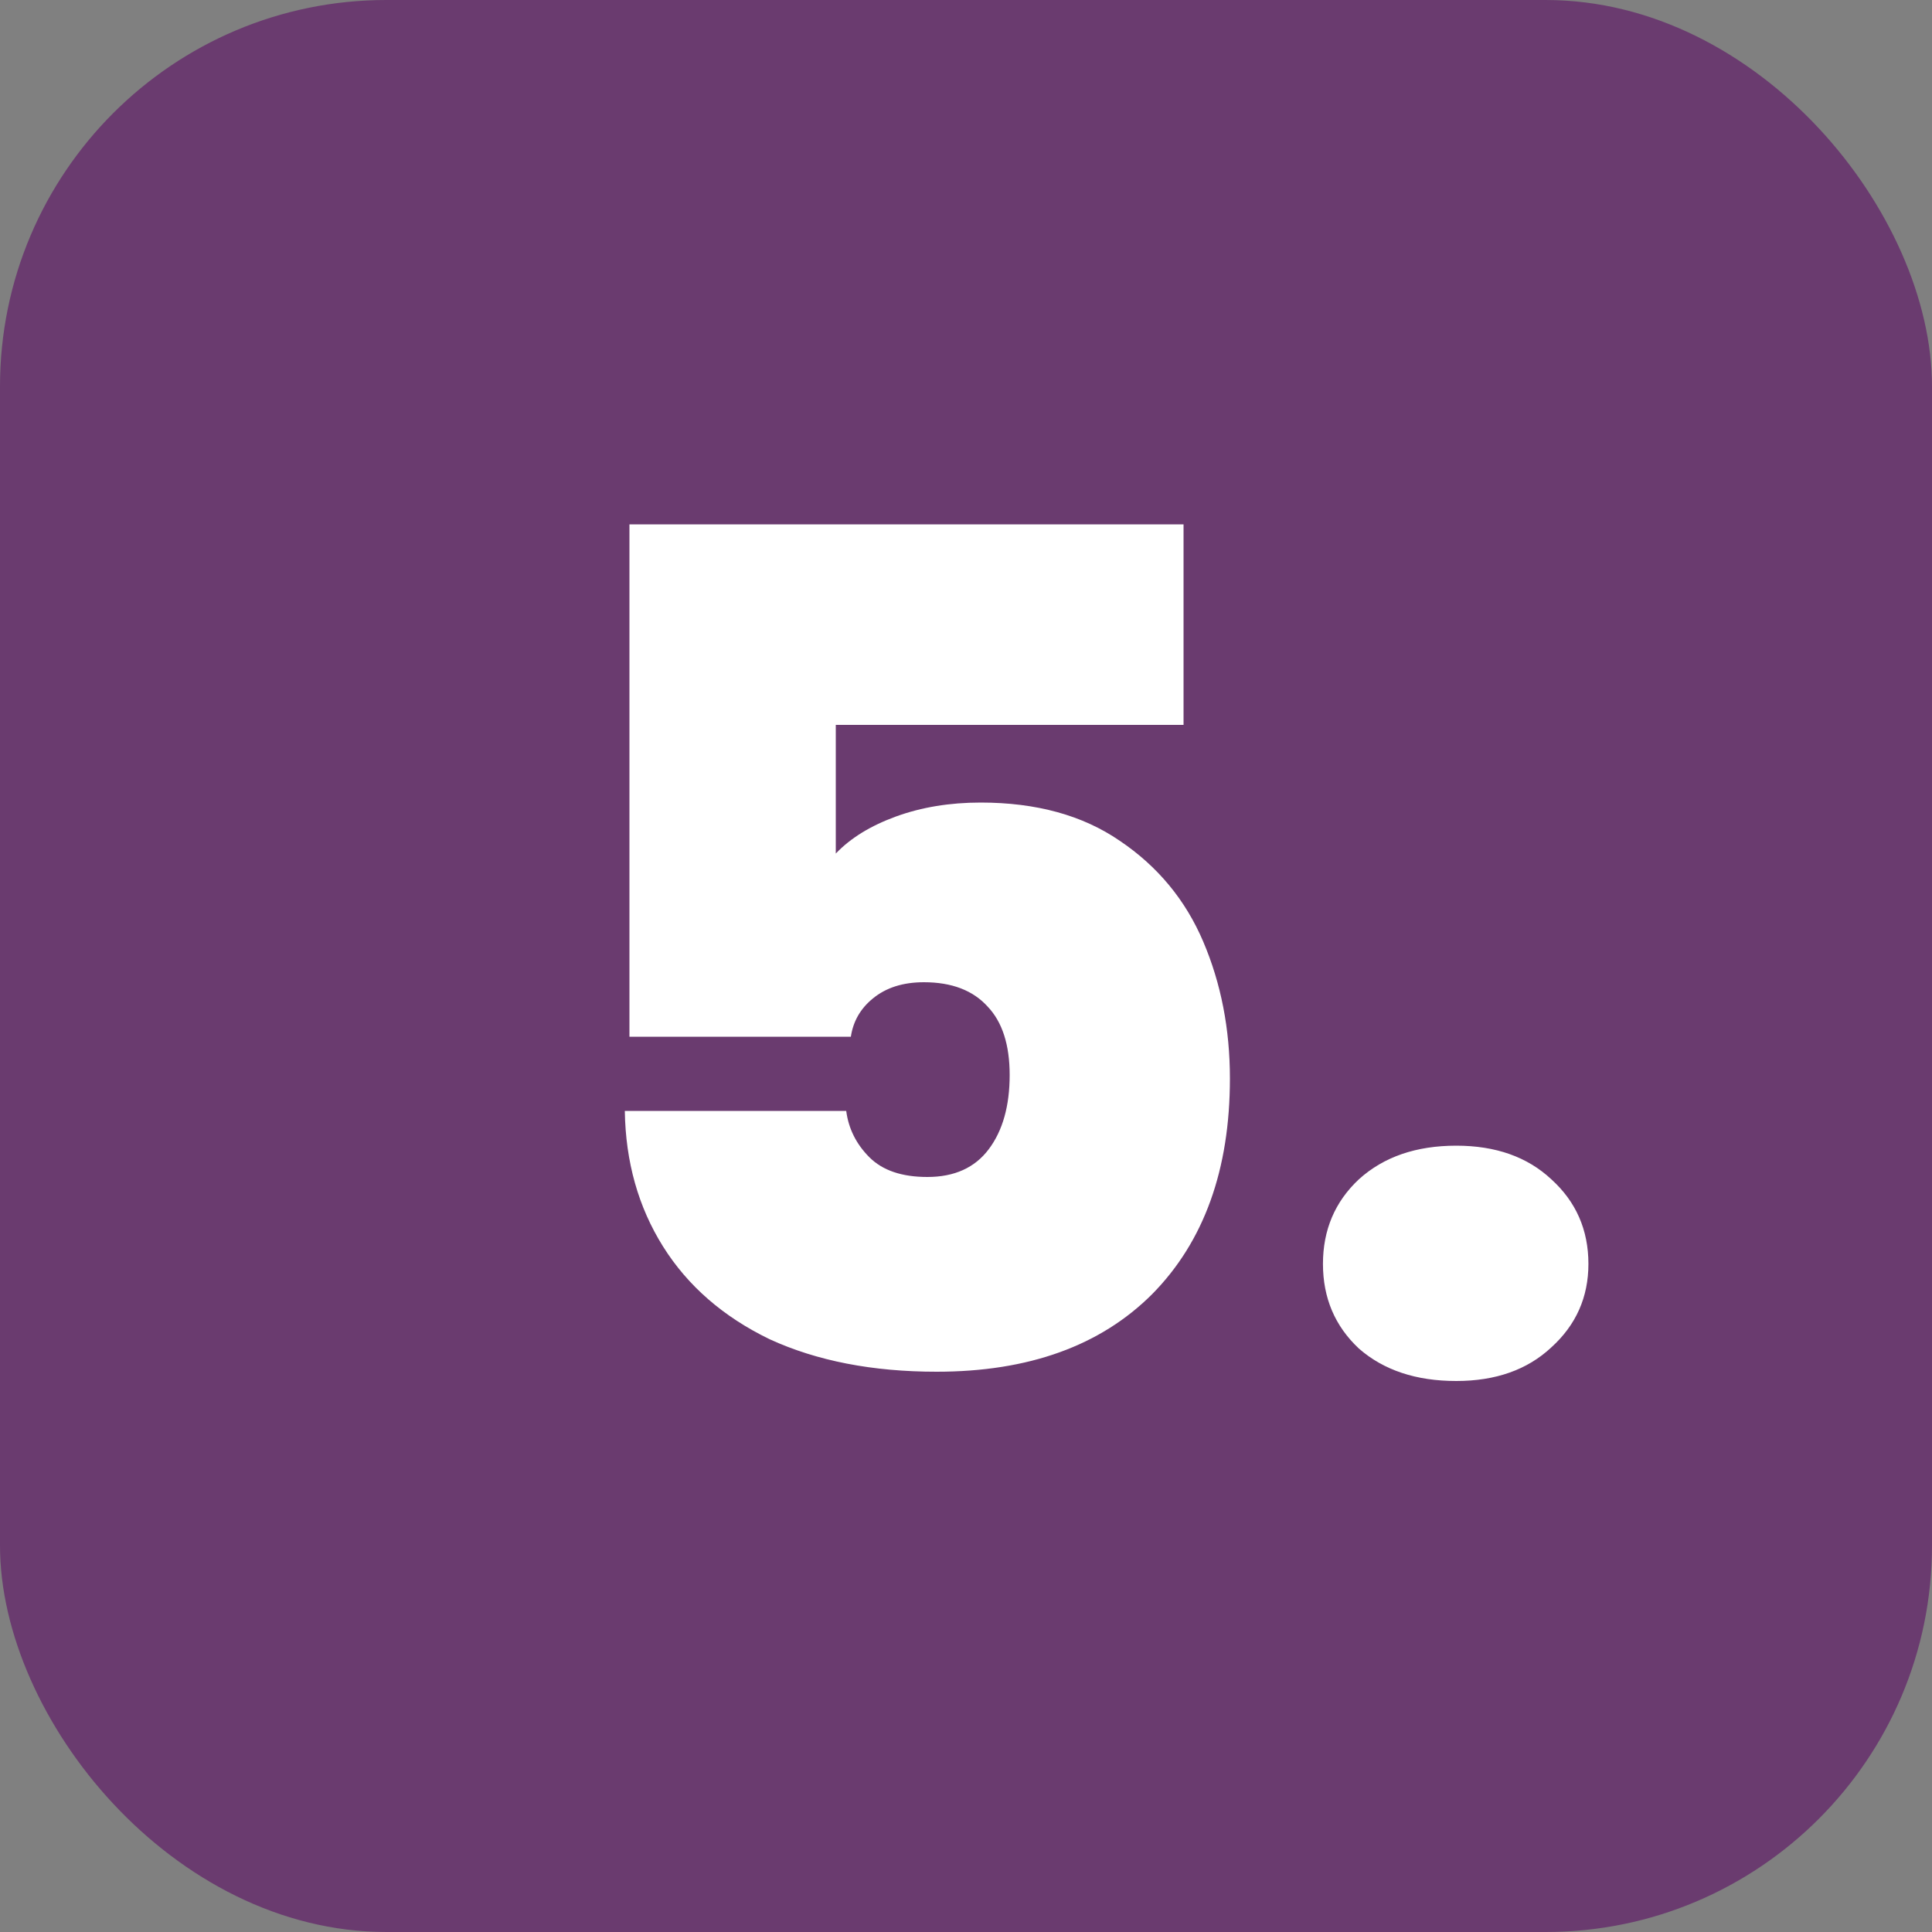 <svg xmlns="http://www.w3.org/2000/svg" width="100" height="100" viewBox="0 0 100 100" fill="none"><rect x="0" y="0" width="100" height="100" fill="#808080" stroke="none"/><rect width="100" height="100" rx="20" fill="#6A3B6F"></rect><path d="M61.26 37.52H43.26V44.18C44.02 43.38 45.06 42.74 46.38 42.26C47.7 41.78 49.16 41.54 50.76 41.54C53.64 41.54 56.04 42.2 57.96 43.52C59.92 44.84 61.36 46.58 62.28 48.74C63.2 50.9 63.66 53.26 63.66 55.82C63.66 60.54 62.32 64.26 59.64 66.98C56.96 69.66 53.24 71 48.48 71C45.16 71 42.28 70.44 39.84 69.32C37.44 68.16 35.6 66.56 34.32 64.52C33.04 62.48 32.38 60.14 32.34 57.5H43.8C43.92 58.42 44.32 59.22 45 59.9C45.68 60.58 46.68 60.92 48 60.92C49.4 60.92 50.46 60.44 51.18 59.48C51.9 58.52 52.26 57.24 52.26 55.64C52.26 54.08 51.88 52.9 51.12 52.1C50.36 51.26 49.26 50.84 47.82 50.84C46.74 50.84 45.86 51.12 45.18 51.68C44.54 52.2 44.16 52.86 44.04 53.66H32.58V27.14H61.26V37.52ZM75.376 71.48C73.296 71.48 71.616 70.92 70.336 69.8C69.096 68.64 68.476 67.18 68.476 65.42C68.476 63.66 69.096 62.2 70.336 61.04C71.616 59.88 73.296 59.3 75.376 59.3C77.416 59.3 79.056 59.88 80.296 61.04C81.576 62.2 82.216 63.66 82.216 65.42C82.216 67.14 81.576 68.58 80.296 69.74C79.056 70.9 77.416 71.48 75.376 71.48Z" fill="white"></path></svg>